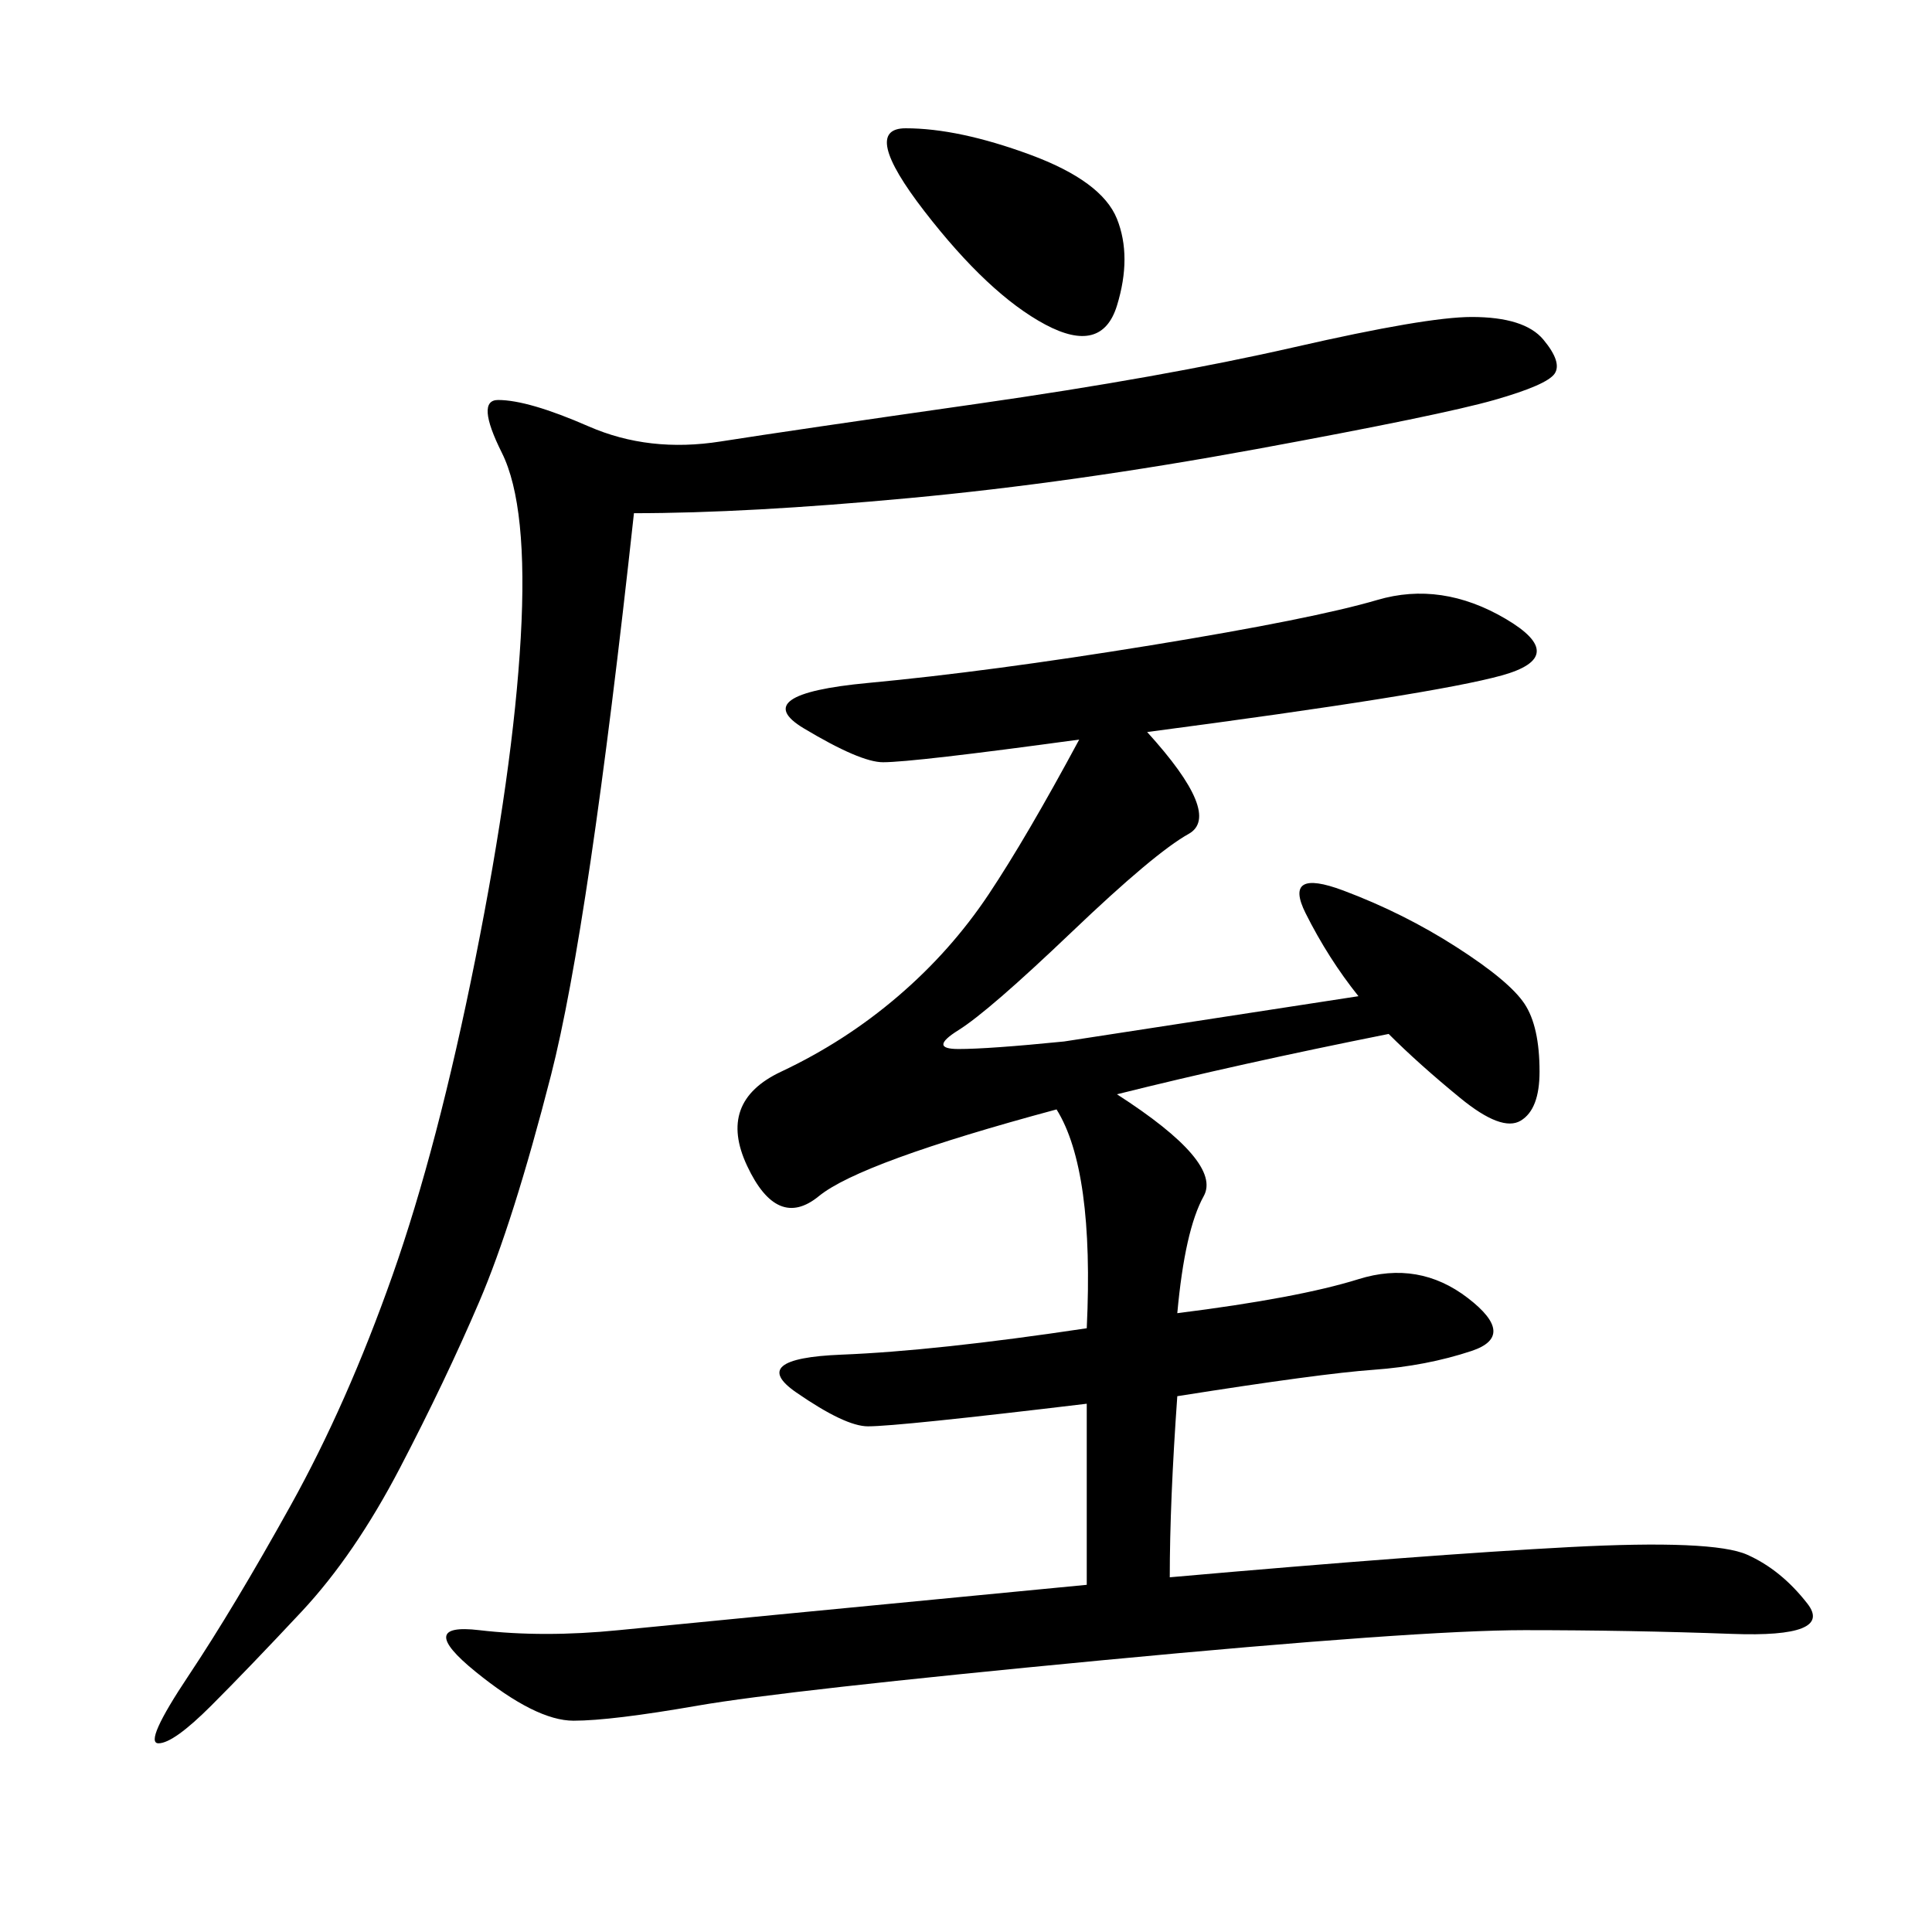 <svg xmlns="http://www.w3.org/2000/svg" xmlns:xlink="http://www.w3.org/1999/xlink" width="300" height="300"><path d="M178.13 113.67Q189.84 126.56 184.57 129.49Q179.30 132.42 166.41 144.73Q153.52 157.03 148.83 159.96Q144.14 162.89 148.83 162.89L148.83 162.89Q153.52 162.89 165.23 161.72L165.23 161.72L210.94 154.69Q206.25 148.83 202.73 141.80Q199.22 134.77 208.59 138.28Q217.97 141.80 226.17 147.07Q234.38 152.34 236.72 155.86Q239.06 159.38 239.06 166.41L239.06 166.41Q239.06 172.27 236.13 174.02Q233.20 175.78 226.76 170.51Q220.31 165.23 215.63 160.55L215.63 160.55Q192.19 165.23 173.44 169.92L173.44 169.92Q189.84 180.47 186.91 185.74Q183.98 191.02 182.81 203.91L182.81 203.91Q201.56 201.56 210.94 198.63Q220.31 195.70 227.93 201.56Q235.55 207.42 228.52 209.77Q221.48 212.11 213.28 212.70Q205.08 213.28 182.81 216.80L182.81 216.80Q181.64 233.20 181.64 244.92L181.64 244.92Q221.48 241.41 243.75 240.23Q266.02 239.06 271.29 241.41Q276.56 243.75 280.66 249.02Q284.77 254.30 268.95 253.71Q253.13 253.13 236.72 253.13L236.72 253.13Q220.31 253.13 171.09 257.81Q121.88 262.50 108.40 264.84Q94.92 267.19 89.06 267.19L89.06 267.19Q83.20 267.19 73.83 259.57Q64.45 251.95 74.41 253.13Q84.38 254.30 96.09 253.13Q107.81 251.95 168.75 246.09L168.75 246.09L168.75 217.97Q139.45 221.48 134.77 221.48L134.77 221.48Q131.25 221.48 123.63 216.21Q116.02 210.94 130.66 210.35Q145.31 209.77 168.75 206.25L168.75 206.25Q169.92 181.64 164.06 172.27L164.06 172.27Q133.59 180.47 127.15 185.74Q120.70 191.02 116.02 181.05Q111.33 171.09 121.29 166.41Q131.25 161.72 139.45 154.69Q147.66 147.66 153.52 138.87Q159.38 130.08 167.58 114.84L167.58 114.84Q141.80 118.36 137.11 118.36L137.11 118.36Q133.59 118.36 124.80 113.09Q116.02 107.81 134.77 106.05Q153.52 104.30 178.71 100.20Q203.91 96.09 213.87 93.16Q223.83 90.23 233.79 96.09Q243.75 101.95 233.20 104.88Q222.66 107.81 178.13 113.67L178.13 113.67ZM98.44 79.69Q91.41 144.14 85.55 166.99Q79.69 189.84 74.41 202.15Q69.14 214.45 62.11 227.93Q55.08 241.41 46.88 250.20Q38.67 258.98 32.81 264.84Q26.95 270.70 24.61 270.70L24.61 270.70Q22.27 270.70 29.30 260.16Q36.33 249.61 45.12 233.79Q53.91 217.97 60.94 198.05Q67.97 178.13 73.83 148.83Q79.69 119.53 80.86 99.02Q82.03 78.52 77.93 70.31Q73.83 62.11 77.34 62.11L77.34 62.11Q82.03 62.11 91.41 66.21Q100.78 70.31 111.91 68.55Q123.05 66.80 151.76 62.70Q180.47 58.59 200.98 53.91Q221.48 49.22 228.52 49.22L228.52 49.22Q236.72 49.22 239.65 52.73Q242.58 56.25 241.41 58.01Q240.23 59.77 232.03 62.11Q223.83 64.45 195.12 69.73Q166.41 75 141.21 77.34Q116.02 79.69 98.44 79.69L98.44 79.69ZM140.63 19.92Q148.83 19.92 159.96 24.02Q171.09 28.13 173.44 33.98Q175.78 39.84 173.44 47.46Q171.09 55.08 162.30 50.39Q153.52 45.70 143.55 32.81Q133.59 19.92 140.63 19.92L140.63 19.92Z"/></svg>